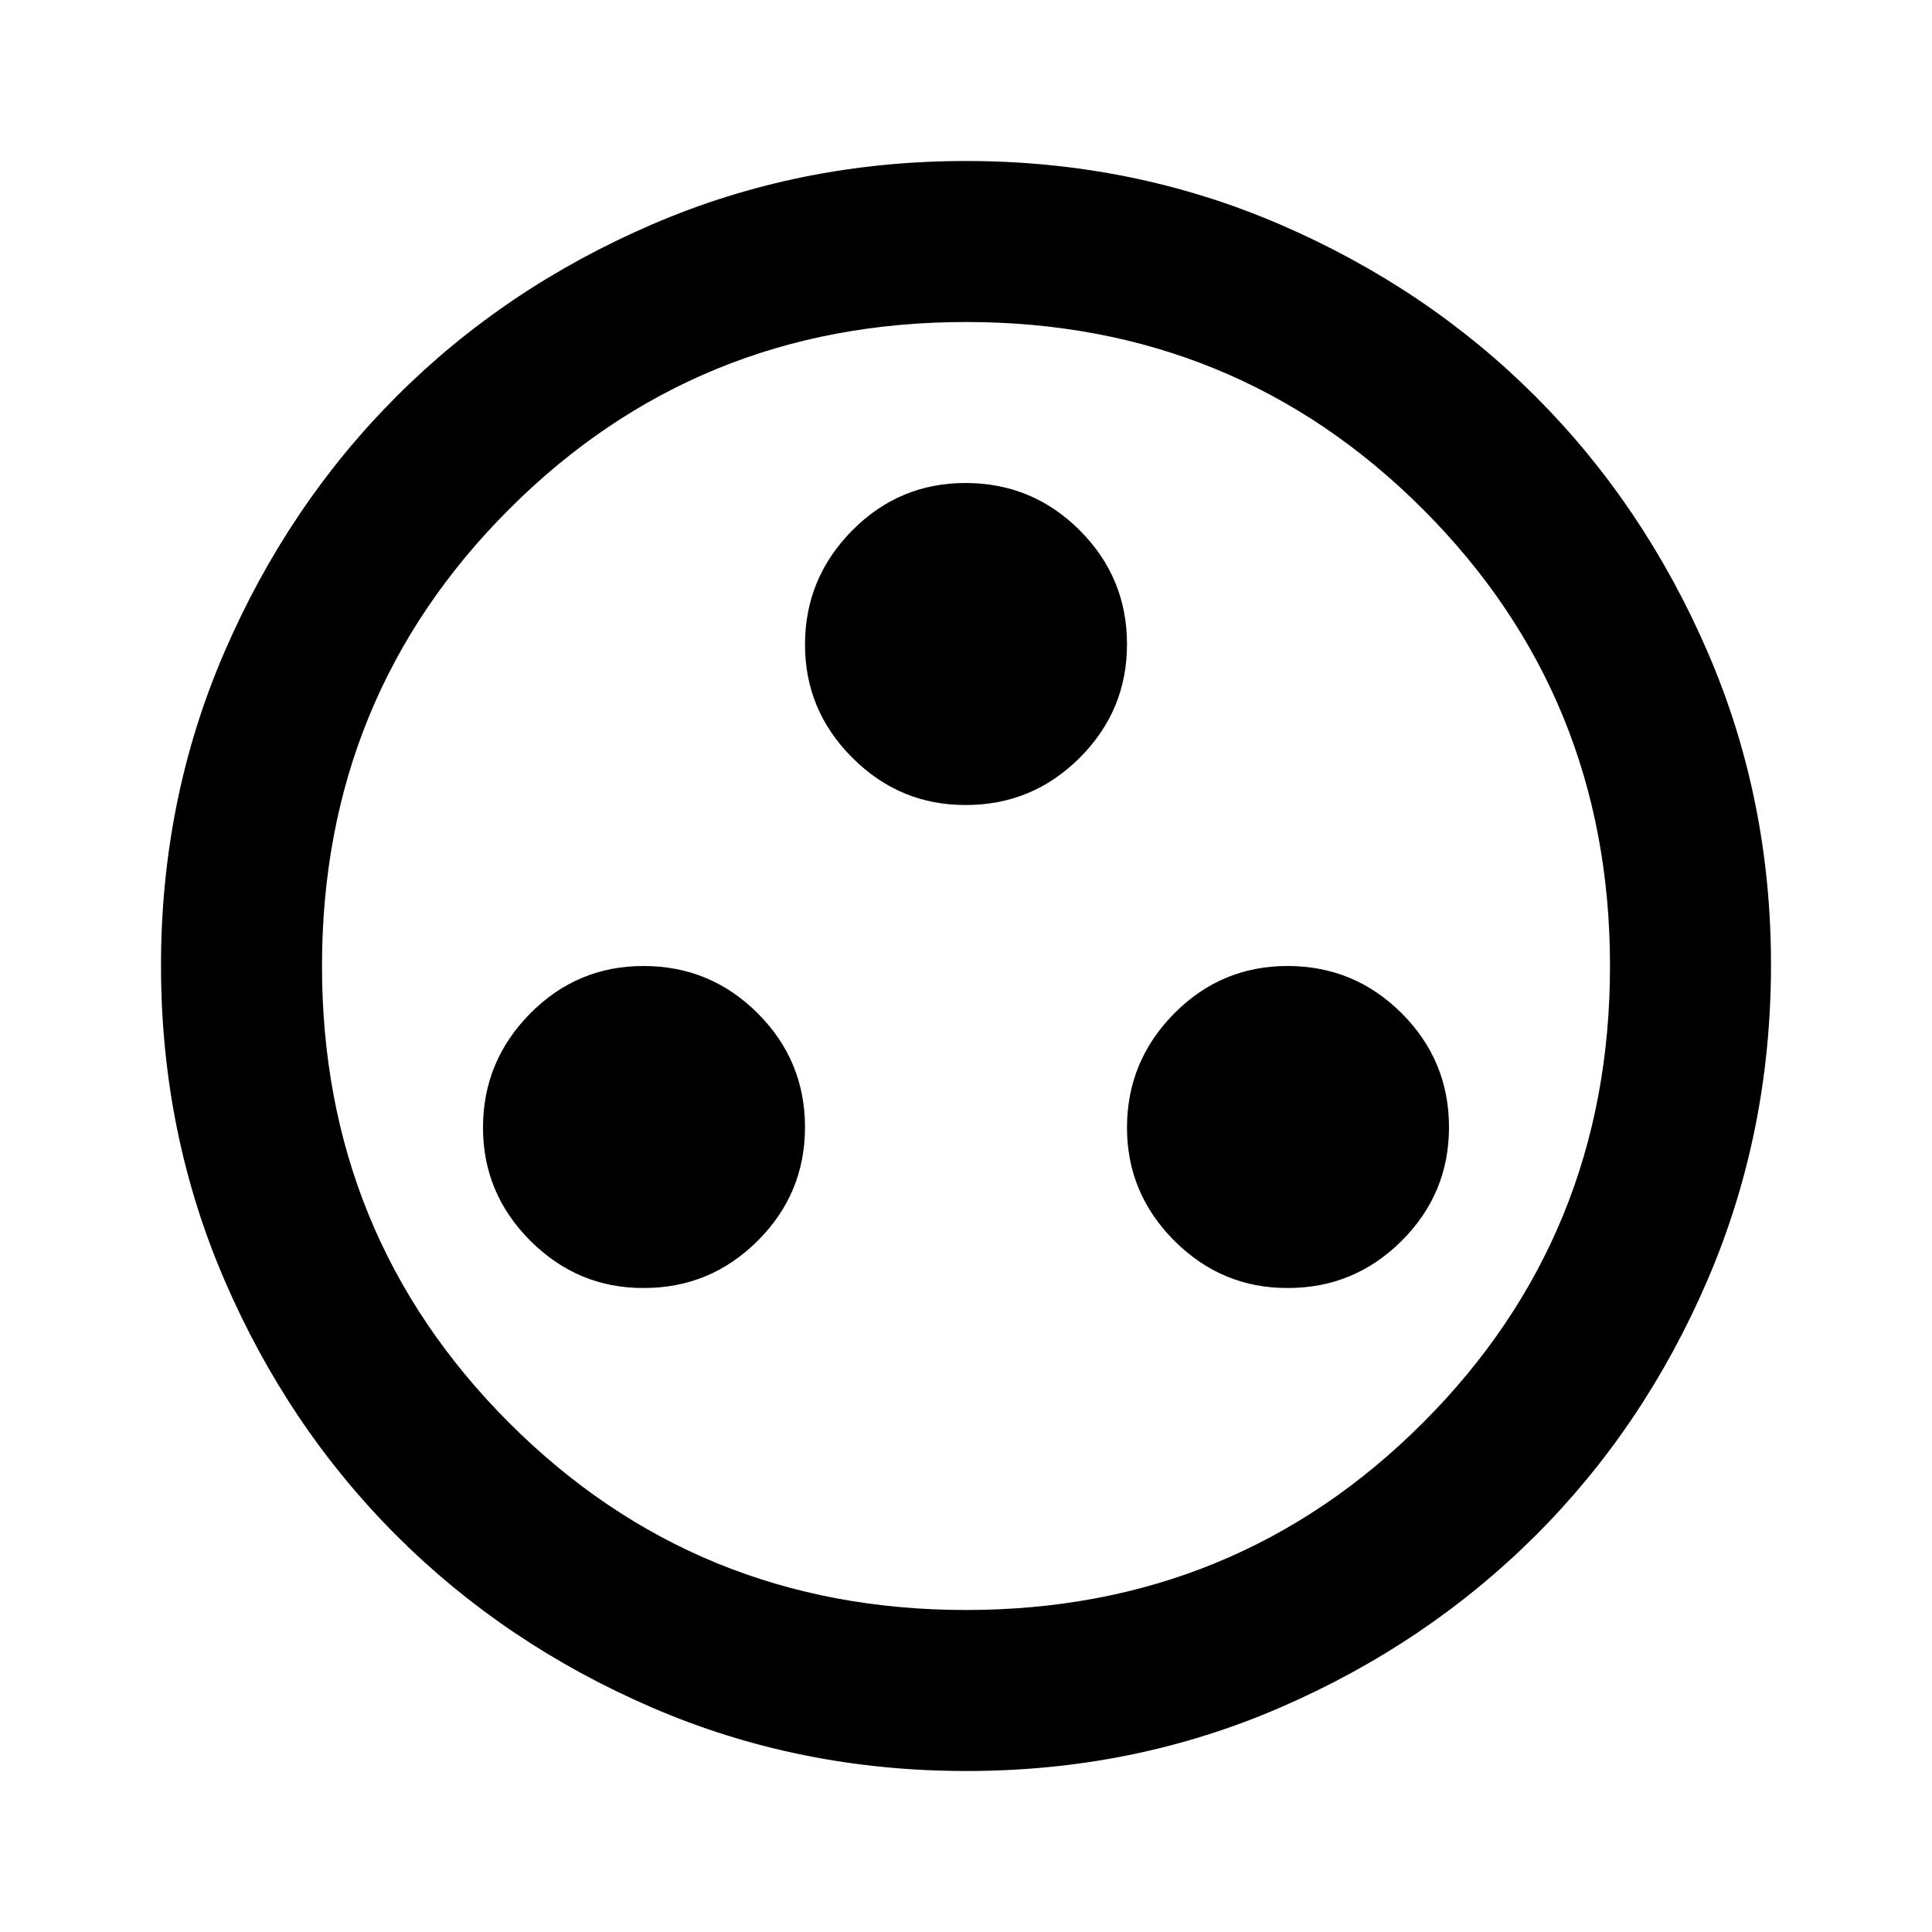 <?xml version="1.0" encoding="utf-8"?>
<!-- Generator: www.svgicons.com -->
<svg xmlns="http://www.w3.org/2000/svg" width="800" height="800" viewBox="0 0 24 24">
<path fill="currentColor" d="M8 16q.825 0 1.413-.587T10 14t-.587-1.412T8 12t-1.412.588T6 14t.588 1.413T8 16m8 0q.825 0 1.413-.587T18 14t-.587-1.412T16 12t-1.412.588T14 14t.588 1.413T16 16m-4-6q.825 0 1.413-.587T14 8t-.587-1.412T12 6t-1.412.588T10 8t.588 1.413T12 10m0 12q-2.075 0-3.9-.788t-3.175-2.137T2.788 15.9T2 12t.788-3.9t2.137-3.175T8.1 2.788T12 2t3.9.788t3.175 2.137T21.213 8.1T22 12t-.788 3.9t-2.137 3.175t-3.175 2.138T12 22m0-2q3.35 0 5.675-2.325T20 12t-2.325-5.675T12 4T6.325 6.325T4 12t2.325 5.675T12 20m0-8"/>
</svg>